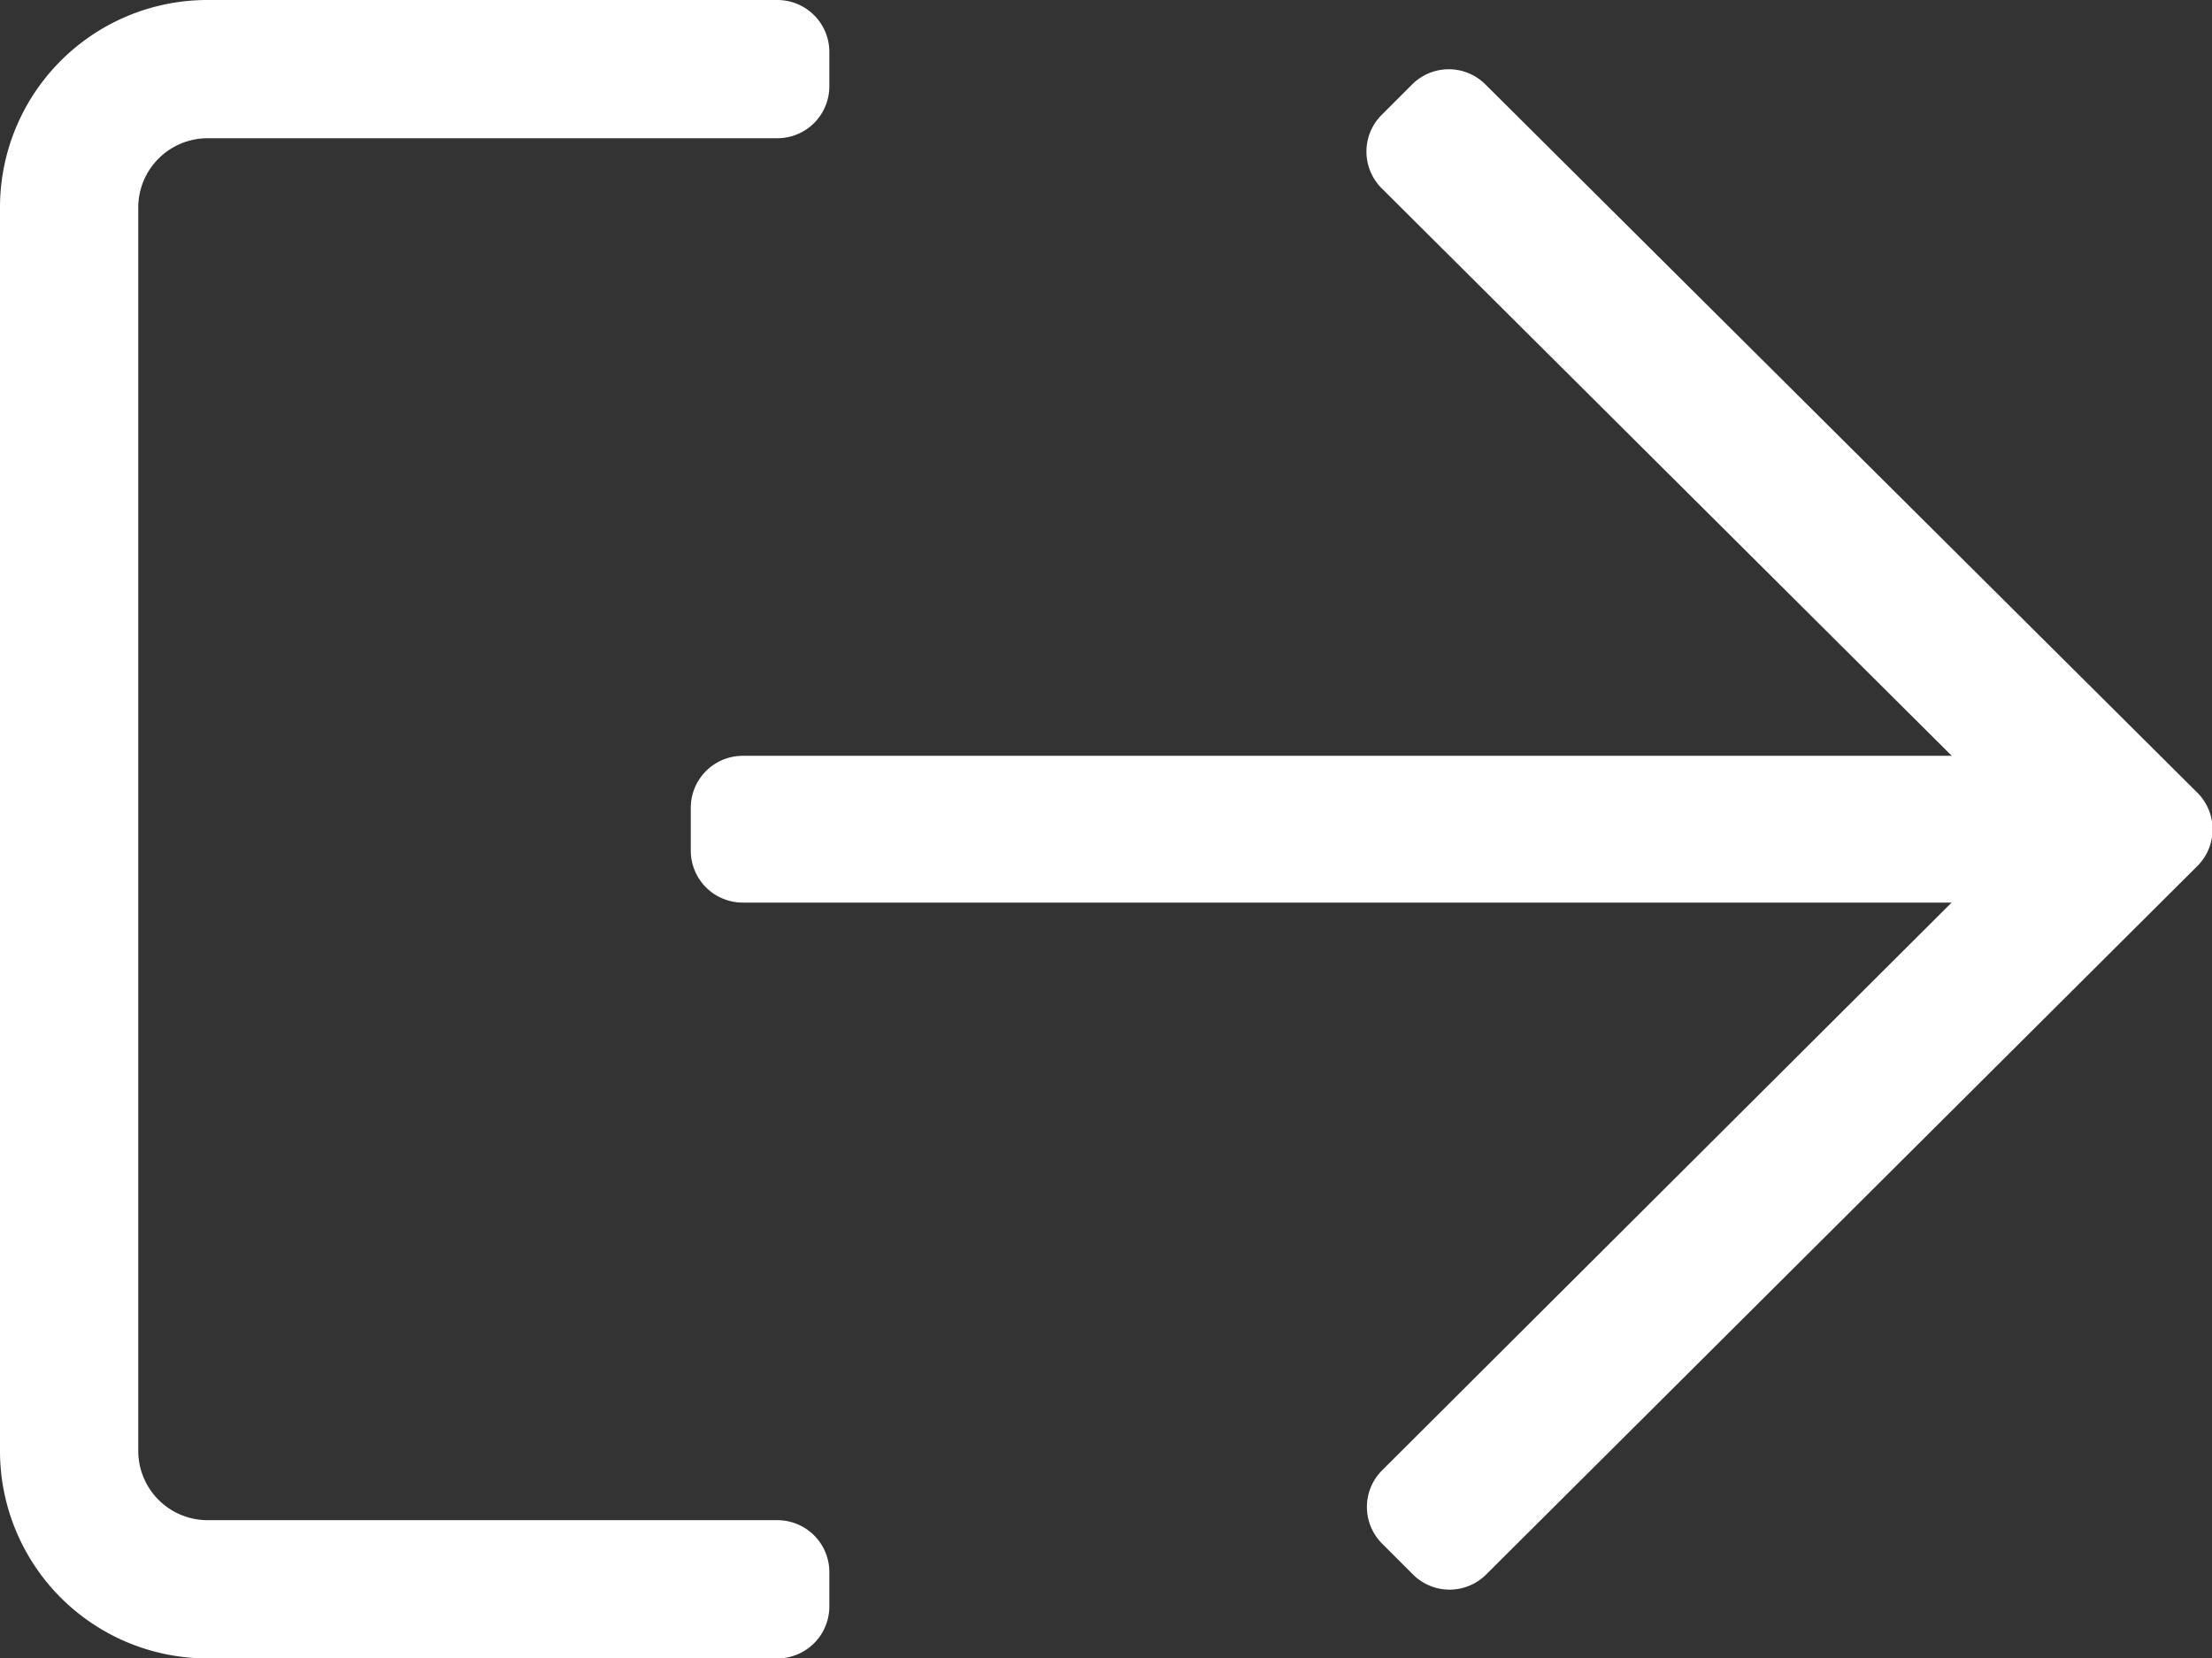 <svg xmlns="http://www.w3.org/2000/svg" width="14" height="10.497" viewBox="0 0 14 10.497">
  <rect x="0" y="0" width="14" height="10.497" fill="#333333" stroke="none"/>
  <path id="svg_icon" d="M1.312,64H4.921a.329.329,0,0,1,.328.328v.219a.329.329,0,0,1-.328.328H1.312a.439.439,0,0,0-.437.437v7.873a.439.439,0,0,0,.437.437H4.921a.329.329,0,0,1,.328.328v.219a.329.329,0,0,1-.328.328H1.312A1.313,1.313,0,0,1,0,73.185V65.312A1.313,1.313,0,0,1,1.312,64Zm7.627.533-.194.194a.328.328,0,0,0,0,.465l3.608,3.592H4.7a.329.329,0,0,0-.328.328v.273a.329.329,0,0,0,.328.328h7.652L8.748,73.306a.328.328,0,0,0,0,.465l.194.194a.328.328,0,0,0,.465,0l4.5-4.483a.328.328,0,0,0,0-.465L9.4,64.533A.328.328,0,0,0,8.939,64.533Z" transform="translate(0 -64)" fill="#fff"/>
</svg>
